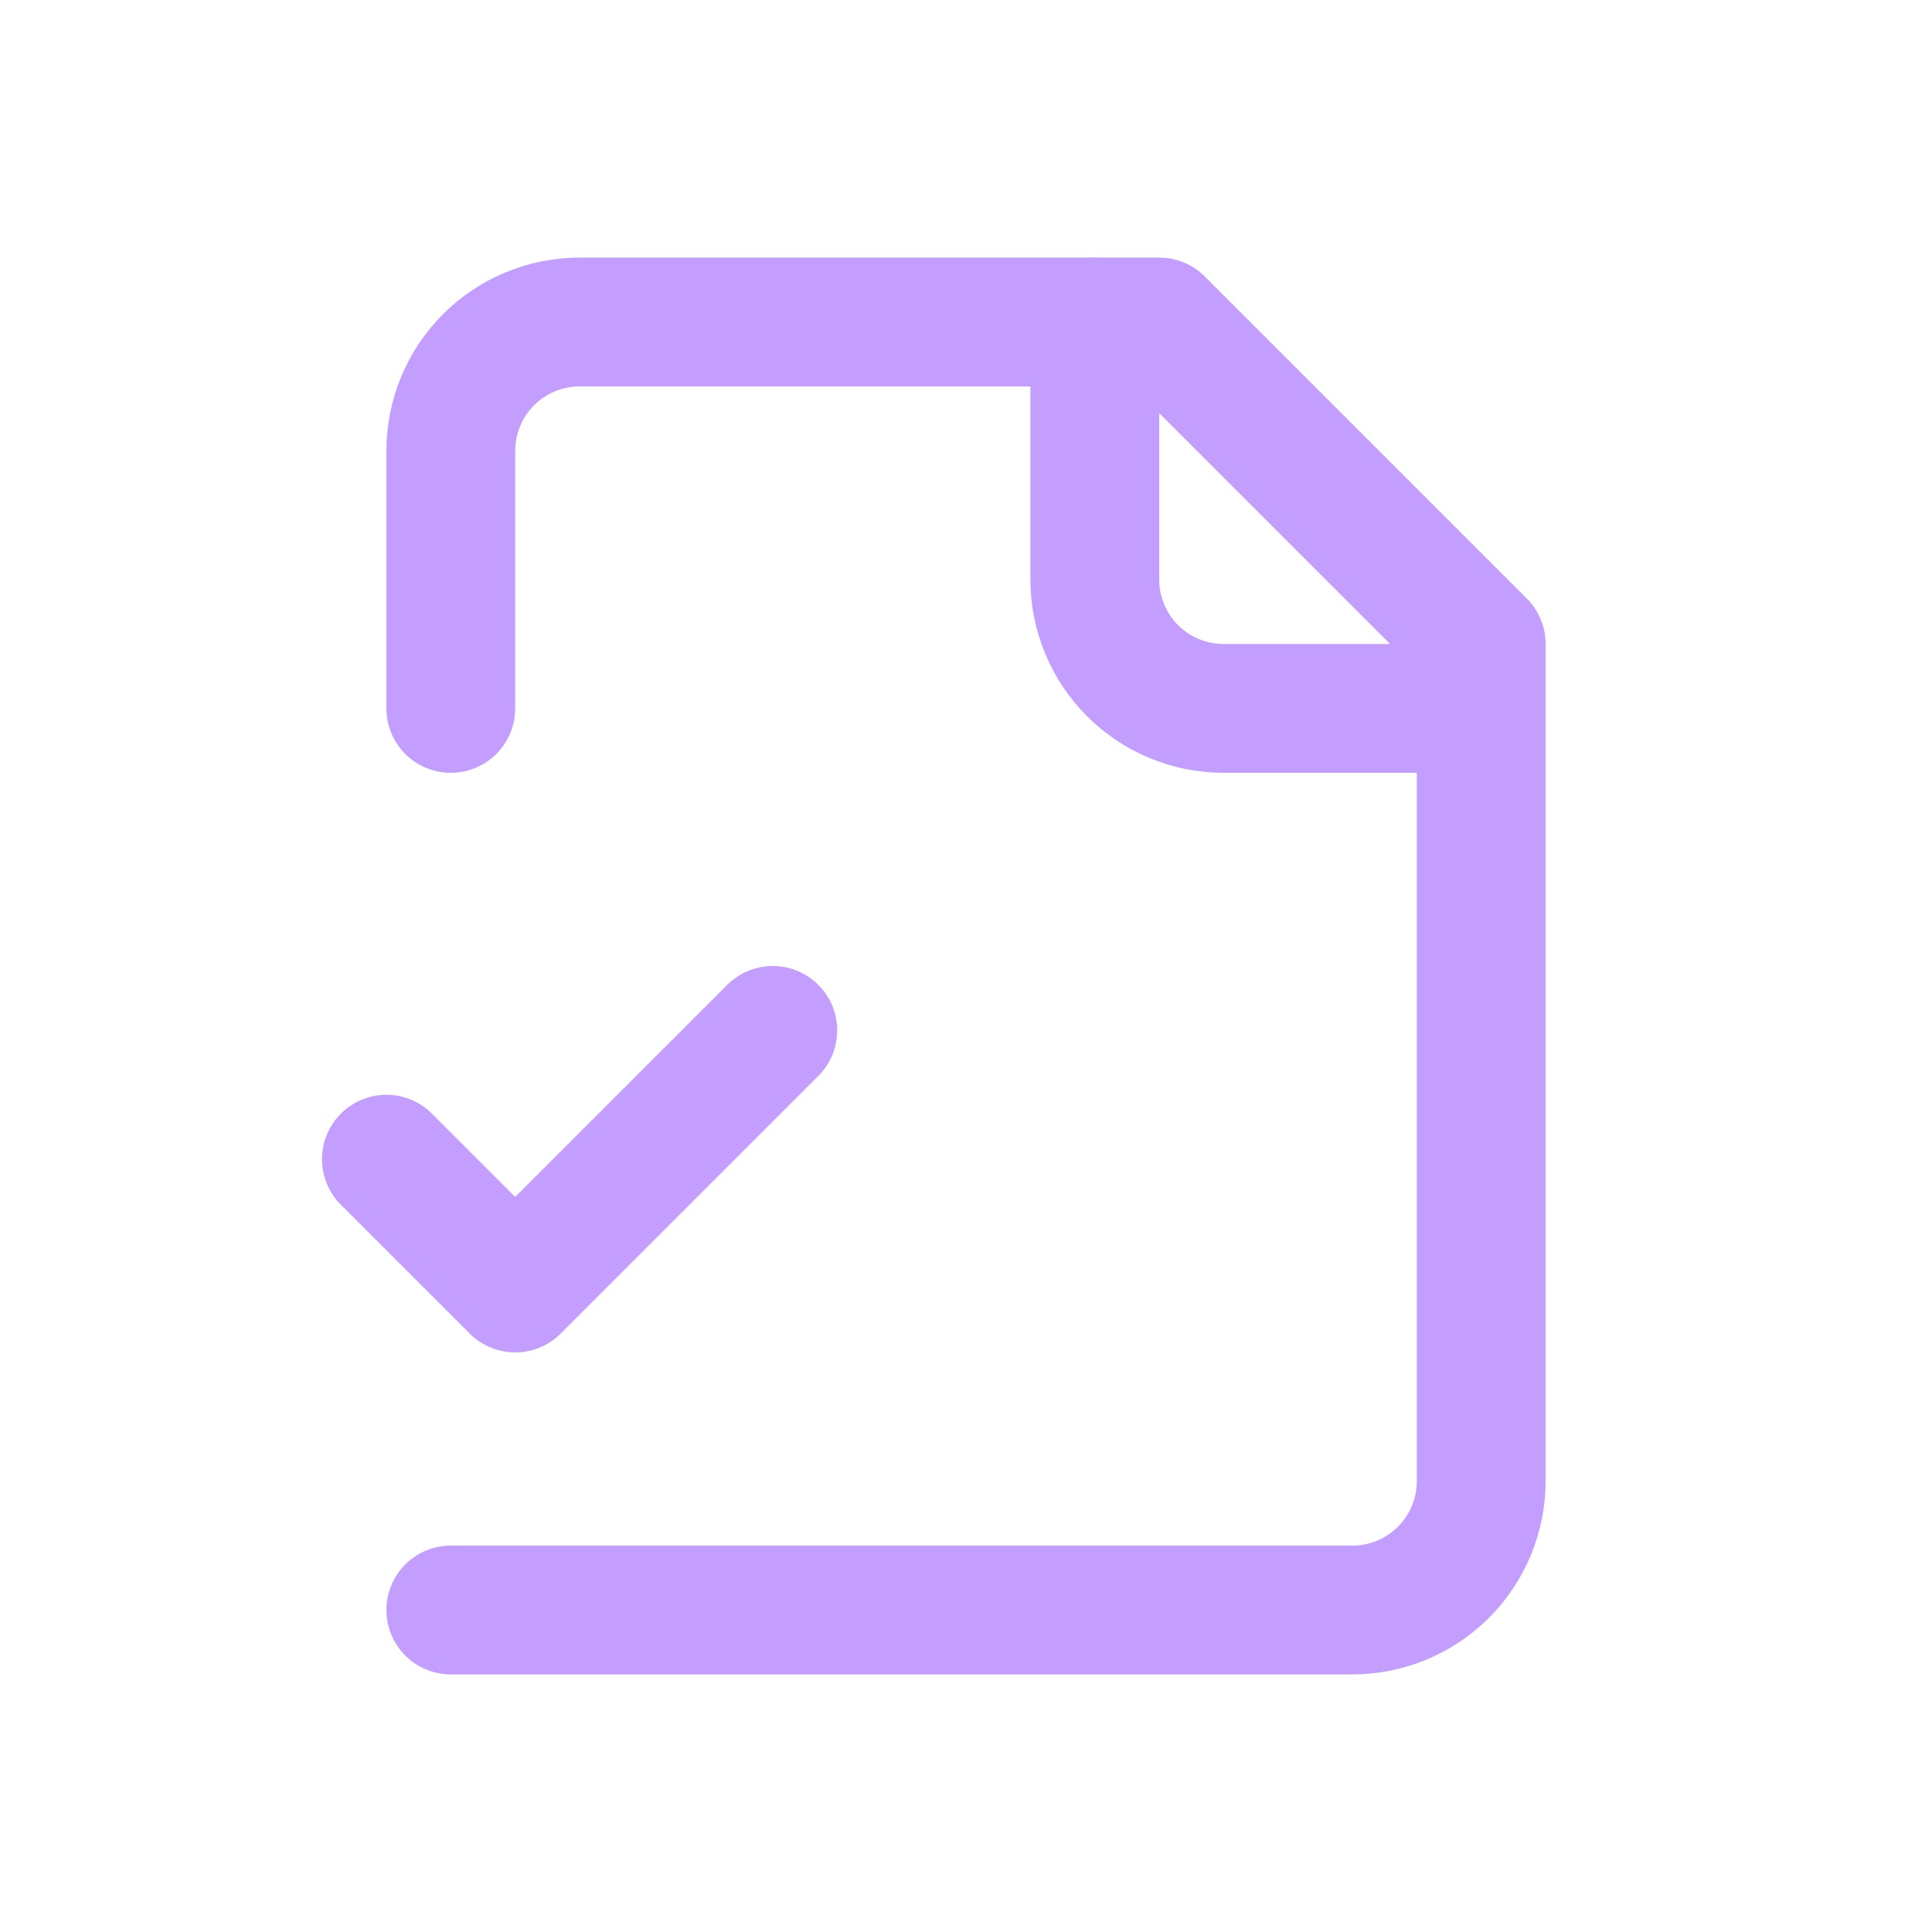 <svg width="30" height="30" viewBox="0 0 30 30" fill="none" xmlns="http://www.w3.org/2000/svg">
<g clip-path="url(#clip0_87_1412)">
<path d="M7 25H21C21.53 25 22.039 24.789 22.414 24.414C22.789 24.039 23 23.53 23 23V10L18 5H9C8.47 5 7.961 5.211 7.586 5.586C7.211 5.961 7 6.47 7 7V11" stroke="#C39EFF" stroke-width="2" stroke-linecap="round" stroke-linejoin="round"/>
<path d="M17 5V9C17 9.53 17.211 10.039 17.586 10.414C17.961 10.789 18.47 11 19 11H23" stroke="#C39EFF" stroke-width="2" stroke-linecap="round" stroke-linejoin="round"/>
<path d="M6 18L8 20L12 16" stroke="#C39EFF" stroke-width="2" stroke-linecap="round" stroke-linejoin="round"/>
</g>
<defs>
<clipPath id="clip0_87_1412">
<rect width="30" height="30" fill="white"/>
</clipPath>
</defs>
</svg>
